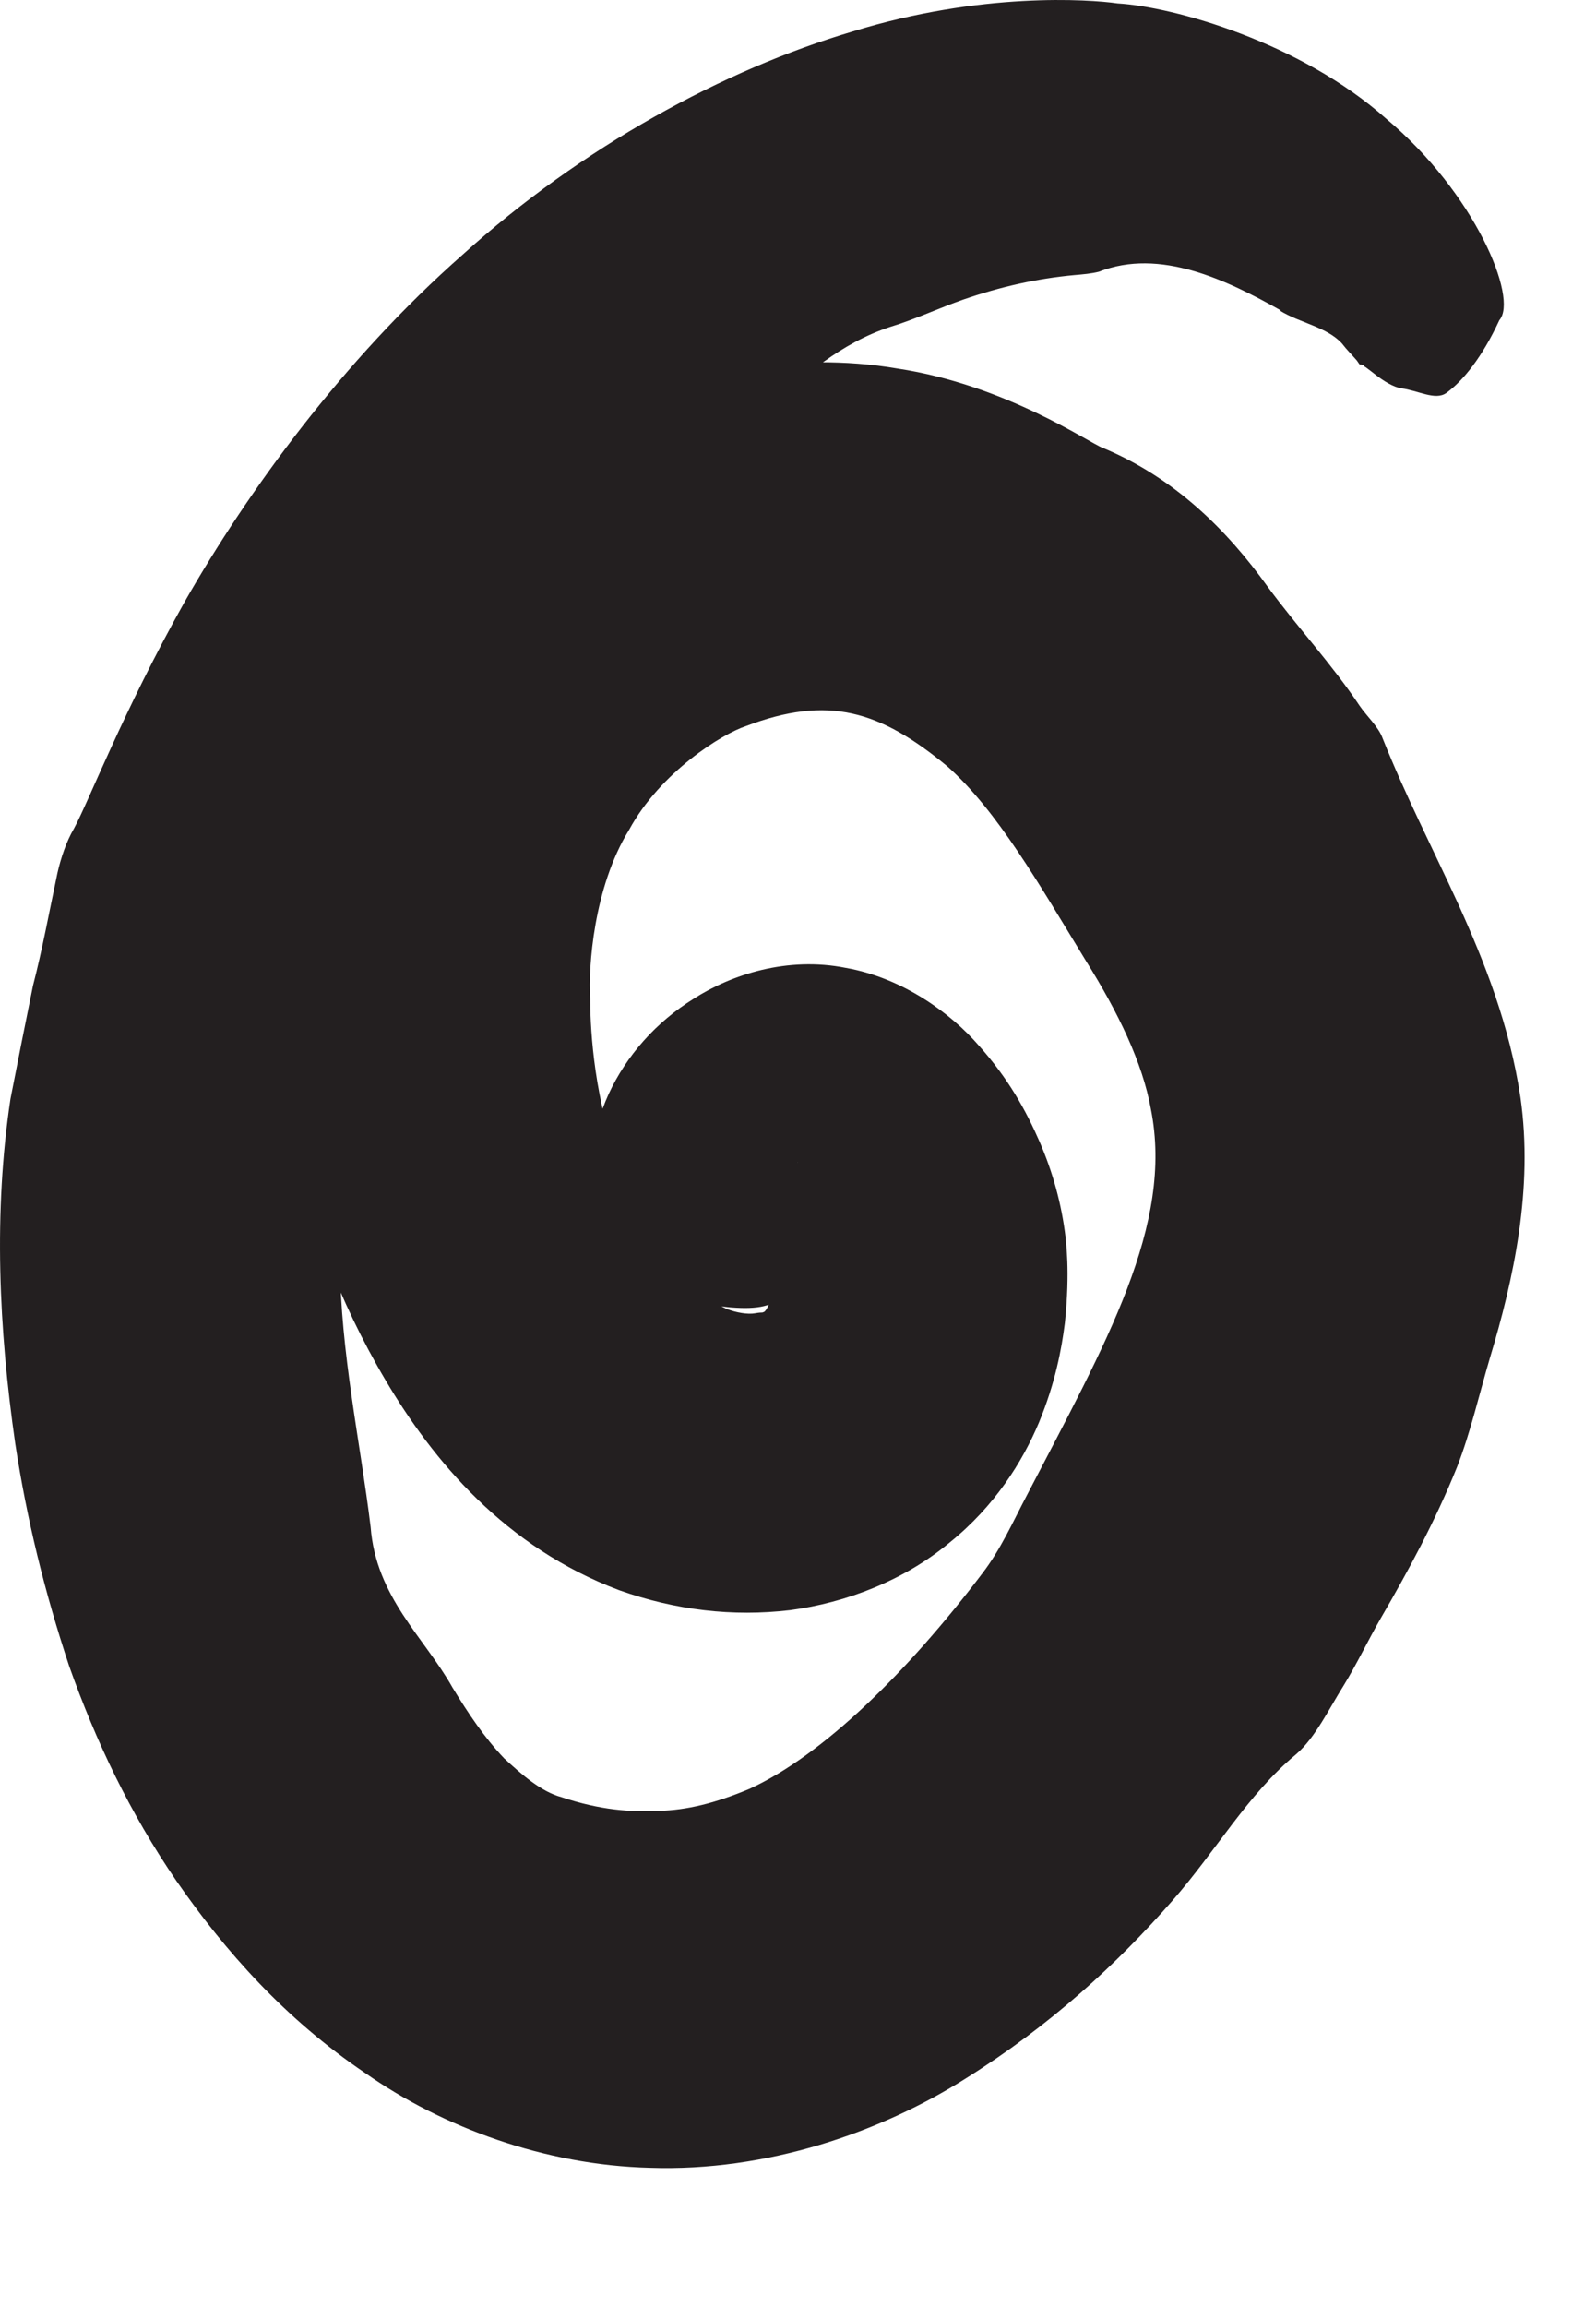 <?xml version="1.0" encoding="utf-8"?>
<svg xmlns="http://www.w3.org/2000/svg" fill="none" height="100%" overflow="visible" preserveAspectRatio="none" style="display: block;" viewBox="0 0 9 13" width="100%">
<path d="M7.224 1.75C6.917 1.577 6.54 1.396 6.197 1.531C6.155 1.542 6.105 1.546 6.059 1.55C5.851 1.569 5.643 1.615 5.432 1.688C5.297 1.735 5.159 1.8 5.02 1.842C4.747 1.931 4.524 2.119 4.317 2.323C3.963 2.619 3.651 2.961 3.328 3.3C3.143 3.473 3.017 3.708 2.793 3.842C2.751 3.873 2.713 3.954 2.69 4.015C2.52 4.454 2.332 4.869 2.178 5.315C1.97 5.888 1.913 6.508 1.917 7.108C1.92 7.619 2.032 8.127 2.09 8.604C2.12 9 2.393 9.227 2.551 9.508C2.64 9.654 2.732 9.792 2.843 9.908C2.943 10 3.051 10.096 3.167 10.127C3.386 10.2 3.555 10.211 3.713 10.204C3.874 10.2 4.032 10.161 4.224 10.081C4.64 9.892 5.12 9.419 5.54 8.865C5.643 8.731 5.713 8.573 5.79 8.427C6.236 7.569 6.62 6.904 6.49 6.25C6.443 5.988 6.305 5.704 6.124 5.415C5.859 4.981 5.624 4.569 5.343 4.319C4.963 4.004 4.67 3.915 4.205 4.092C4.074 4.135 3.724 4.35 3.547 4.677C3.347 5 3.317 5.454 3.328 5.623C3.328 5.754 3.34 6.135 3.474 6.511C3.536 6.7 3.628 6.888 3.709 7.015C3.793 7.146 3.867 7.223 3.917 7.254C3.917 7.254 3.943 7.277 3.978 7.304C3.997 7.319 4.017 7.331 4.04 7.346C4.055 7.354 4.074 7.365 4.101 7.377C4.151 7.396 4.217 7.408 4.259 7.4C4.305 7.392 4.293 7.4 4.309 7.392C4.32 7.388 4.351 7.335 4.363 7.246C4.374 7.158 4.367 7.046 4.347 6.958C4.328 6.865 4.309 6.815 4.301 6.8C4.301 6.785 4.286 6.8 4.313 6.777C4.343 6.75 4.363 6.735 4.363 6.735C4.417 6.685 4.455 6.642 4.474 6.611C4.482 6.6 4.49 6.585 4.49 6.581C4.497 6.561 4.486 6.604 4.497 6.55C4.497 6.531 4.49 6.604 4.528 6.677C4.543 6.715 4.57 6.754 4.582 6.773C4.582 6.773 4.582 6.773 4.578 6.781C4.578 6.781 4.574 6.788 4.57 6.788C4.563 6.788 4.578 6.792 4.555 6.785C4.574 6.792 4.555 6.796 4.555 6.804C4.536 6.835 4.528 6.888 4.517 6.961C4.497 7.088 4.486 7.211 4.432 7.281C4.378 7.354 4.293 7.377 4.151 7.369C3.993 7.361 3.84 7.315 3.697 7.219C3.559 7.119 3.424 6.973 3.359 6.715C3.328 6.577 3.328 6.396 3.432 6.165C3.532 5.95 3.697 5.761 3.913 5.627C4.124 5.492 4.44 5.388 4.77 5.454C5.093 5.511 5.363 5.711 5.52 5.892C5.686 6.077 5.786 6.258 5.863 6.435C5.936 6.604 5.986 6.781 6.009 6.973C6.009 6.992 6.036 7.154 6.005 7.454C5.986 7.604 5.951 7.792 5.859 8.015C5.767 8.235 5.609 8.488 5.355 8.692C5.101 8.904 4.774 9.031 4.455 9.073C4.132 9.111 3.809 9.073 3.493 8.961C2.847 8.719 2.44 8.227 2.174 7.777C1.647 6.888 1.455 5.838 1.586 5C1.693 4.161 2.09 3.608 2.14 3.511C2.182 3.438 2.255 3.373 2.313 3.308C2.686 2.919 3.051 2.473 3.605 2.288C3.682 2.258 3.763 2.208 3.84 2.161C3.886 2.127 4.459 1.973 5.063 2.077C5.67 2.169 6.143 2.496 6.217 2.523C6.624 2.692 6.92 2.988 7.147 3.304C7.317 3.535 7.513 3.746 7.667 3.977C7.709 4.038 7.774 4.096 7.797 4.161C7.928 4.488 8.074 4.769 8.224 5.096C8.37 5.419 8.513 5.777 8.574 6.185C8.647 6.696 8.536 7.208 8.401 7.654C8.34 7.861 8.293 8.069 8.217 8.265C8.093 8.573 7.94 8.854 7.786 9.119C7.713 9.246 7.651 9.377 7.578 9.496C7.493 9.631 7.417 9.792 7.309 9.885C7.036 10.111 6.859 10.427 6.613 10.708C6.297 11.069 5.92 11.415 5.447 11.711C4.967 12.015 4.324 12.238 3.663 12.215C3.074 12.2 2.497 11.988 2.059 11.681C1.609 11.377 1.27 10.996 0.993 10.596C0.732 10.215 0.54 9.811 0.39 9.388C0.251 8.969 0.151 8.561 0.086 8.135C-0.007 7.488 -0.037 6.831 0.059 6.192C0.101 5.977 0.143 5.765 0.186 5.554C0.24 5.346 0.278 5.135 0.324 4.919C0.343 4.835 0.374 4.742 0.417 4.669C0.501 4.515 0.693 4.011 1.043 3.388C1.397 2.769 1.932 2.031 2.609 1.435C3.282 0.827 4.082 0.392 4.809 0.177C5.532 -0.046 6.143 -0.004 6.301 0.019C6.62 0.038 7.332 0.238 7.817 0.669C8.317 1.088 8.563 1.681 8.455 1.804C8.359 2.011 8.251 2.146 8.155 2.215C8.093 2.258 7.997 2.2 7.901 2.188C7.859 2.181 7.805 2.15 7.747 2.104C7.732 2.092 7.717 2.081 7.701 2.069C7.69 2.065 7.693 2.054 7.667 2.054L7.651 2.031C7.624 2 7.593 1.969 7.567 1.935C7.482 1.842 7.328 1.819 7.217 1.75H7.224Z" fill="#231F20" id="Vector"/>
</svg>